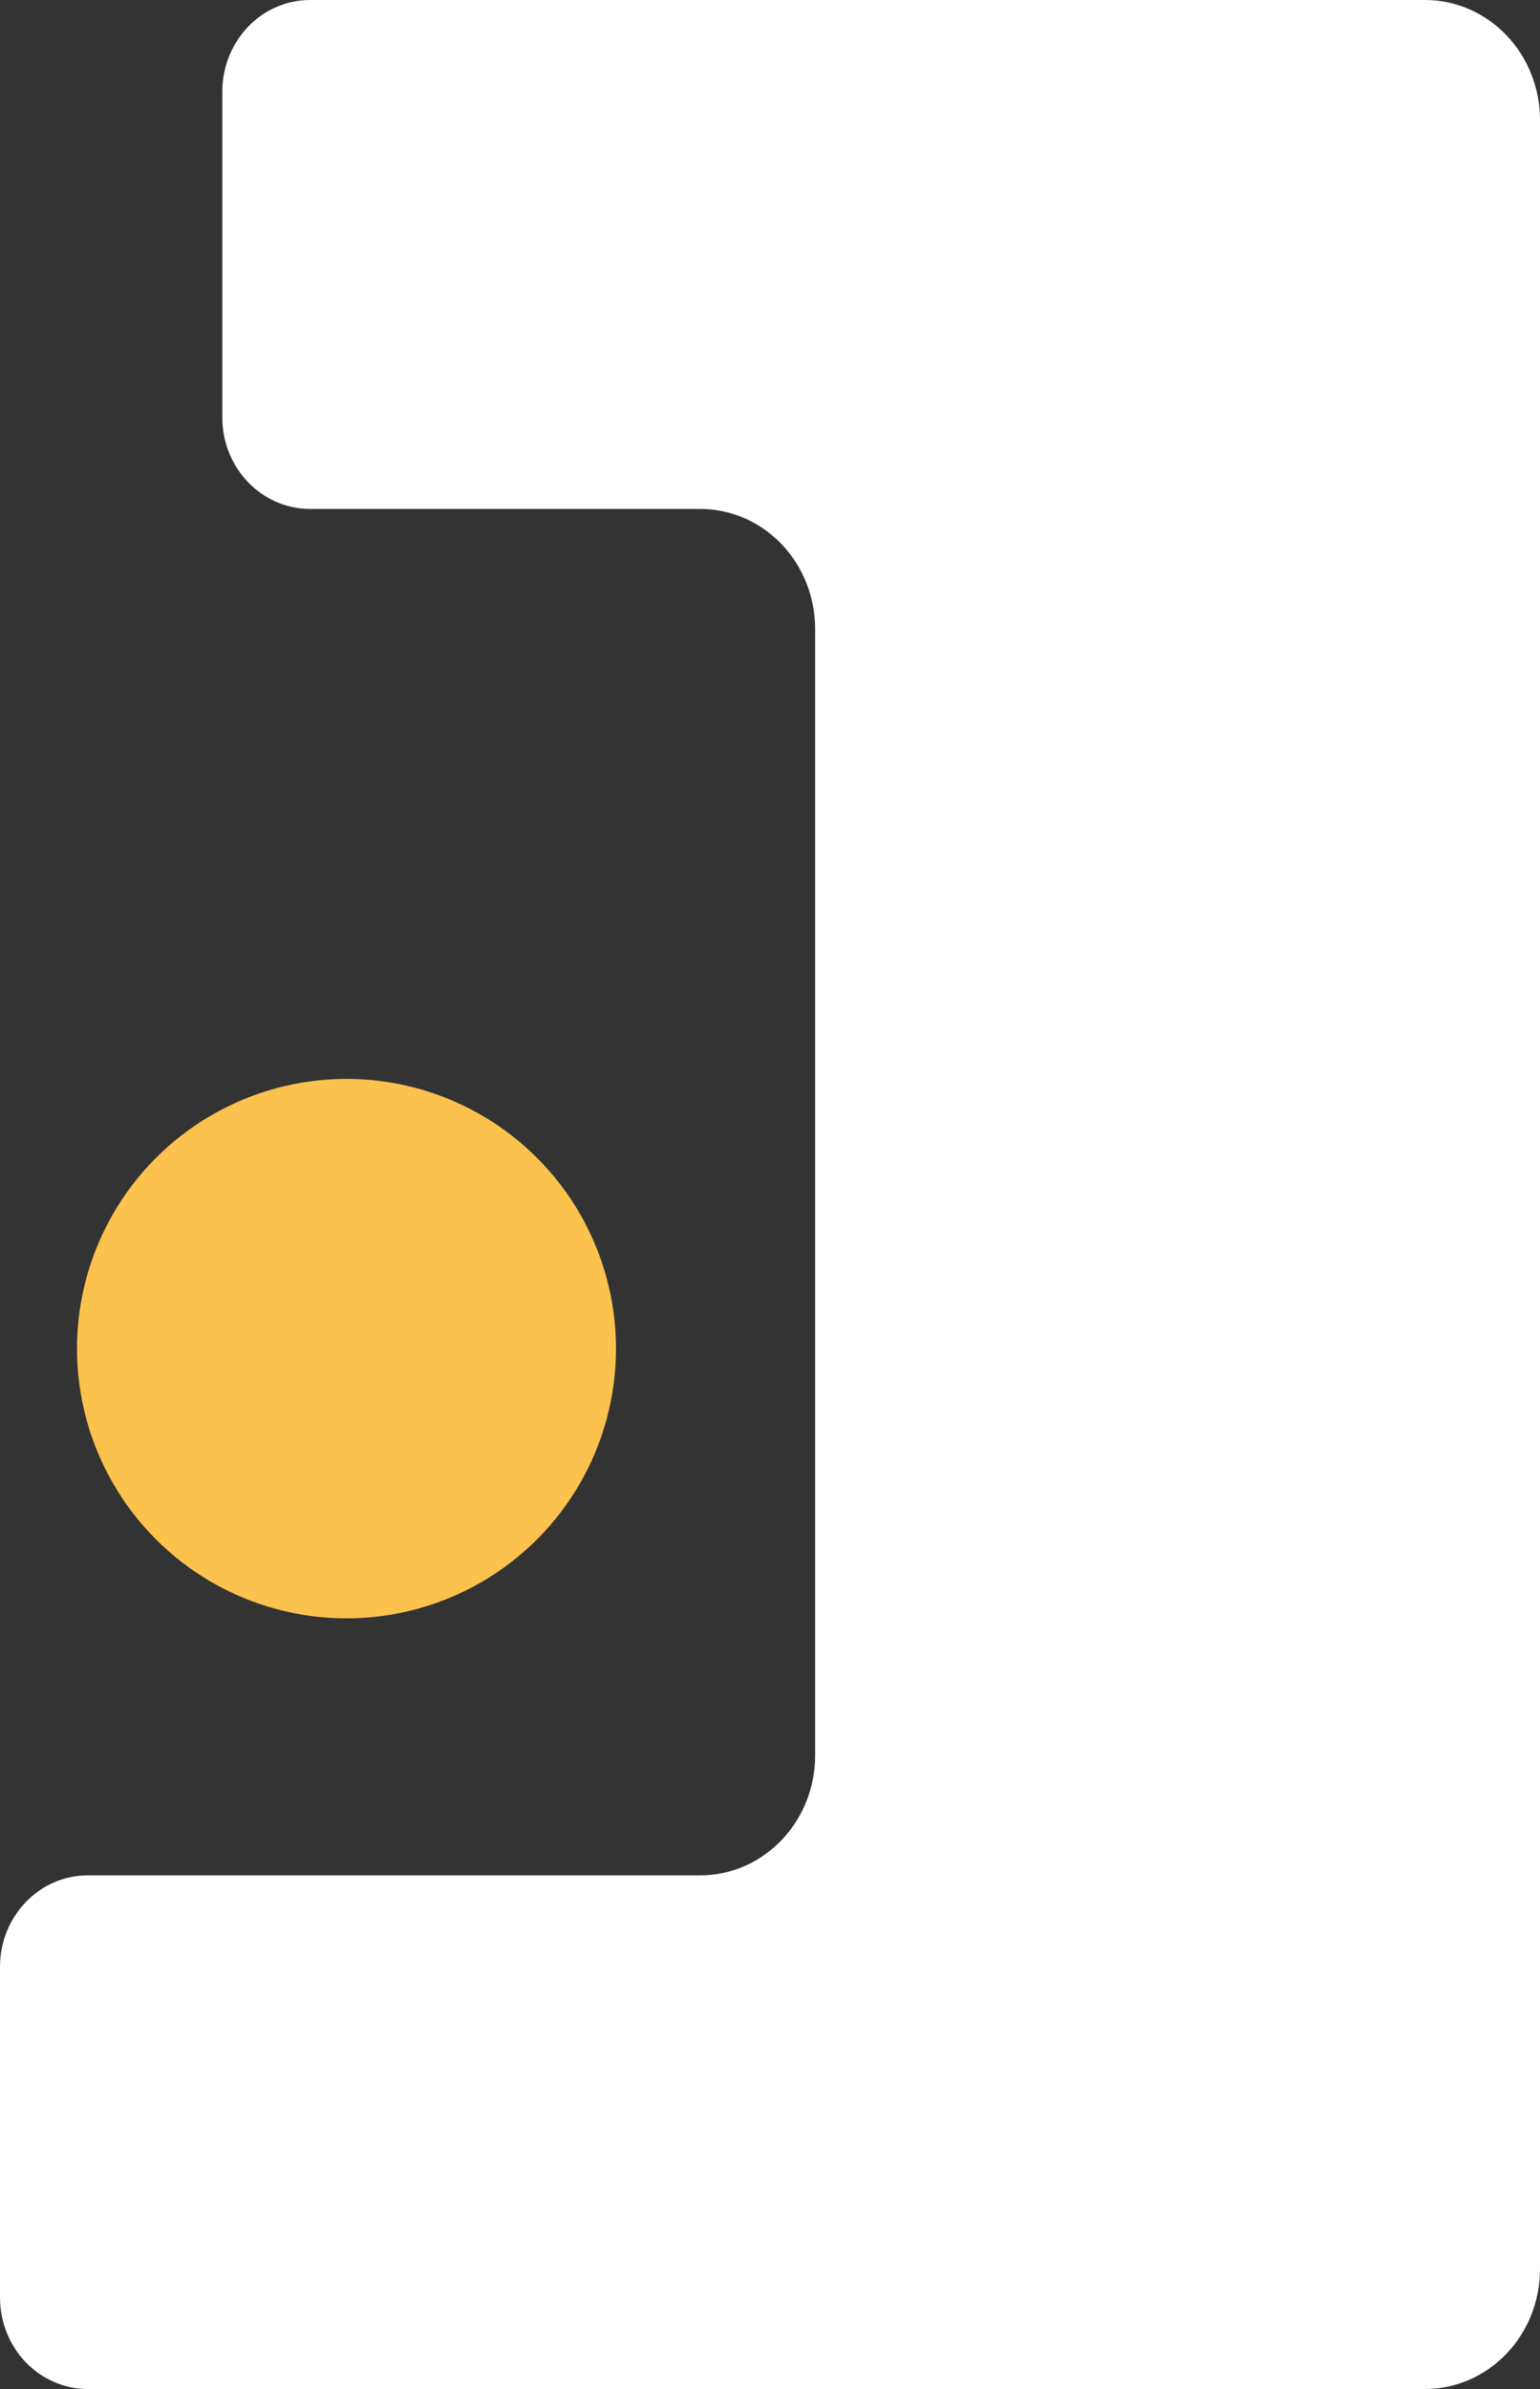 <svg xmlns="http://www.w3.org/2000/svg" width="20" height="31" viewBox="0 0 20 31">
  <rect x="0" y="0" width="20" height="31" fill="#333333" stroke="none"/>
  <g fill="none" fill-rule="evenodd">
    <path fill="#FFF" d="M10.586,14.57 L10.586,8.159 C10.586,7.747 10.428,7.35 10.148,7.059 C9.868,6.767 9.489,6.604 9.092,6.604 C7.611,6.604 5.371,6.604 4.027,6.604 C3.398,6.604 2.887,6.073 2.887,5.416 C2.887,4.219 2.887,2.384 2.887,1.187 C2.887,0.873 3.008,0.571 3.221,0.348 C3.434,0.125 3.724,0 4.027,0 C7.027,0 15.143,0 18.508,0 C18.903,0 19.283,0.164 19.563,0.456 C19.842,0.747 20,1.142 20,1.556 L20,29.444 C20,29.858 19.842,30.253 19.563,30.544 C19.283,30.836 18.903,31 18.508,31 C14.674,31 4.55,31 1.14,31 C0.838,31 0.548,30.875 0.333,30.652 C0.12,30.429 0,30.127 0,29.813 C0,28.602 0,26.733 0,25.523 C0,24.867 0.51,24.335 1.14,24.335 C3.063,24.335 6.953,24.335 9.092,24.335 C9.917,24.335 10.586,23.639 10.586,22.779 L10.586,14.57 L10.586,14.57 L10.586,14.57 Z"/>
    <circle cx="4.5" cy="17.5" r="3.5" fill="#FBC24E"/>
  </g>
</svg>
